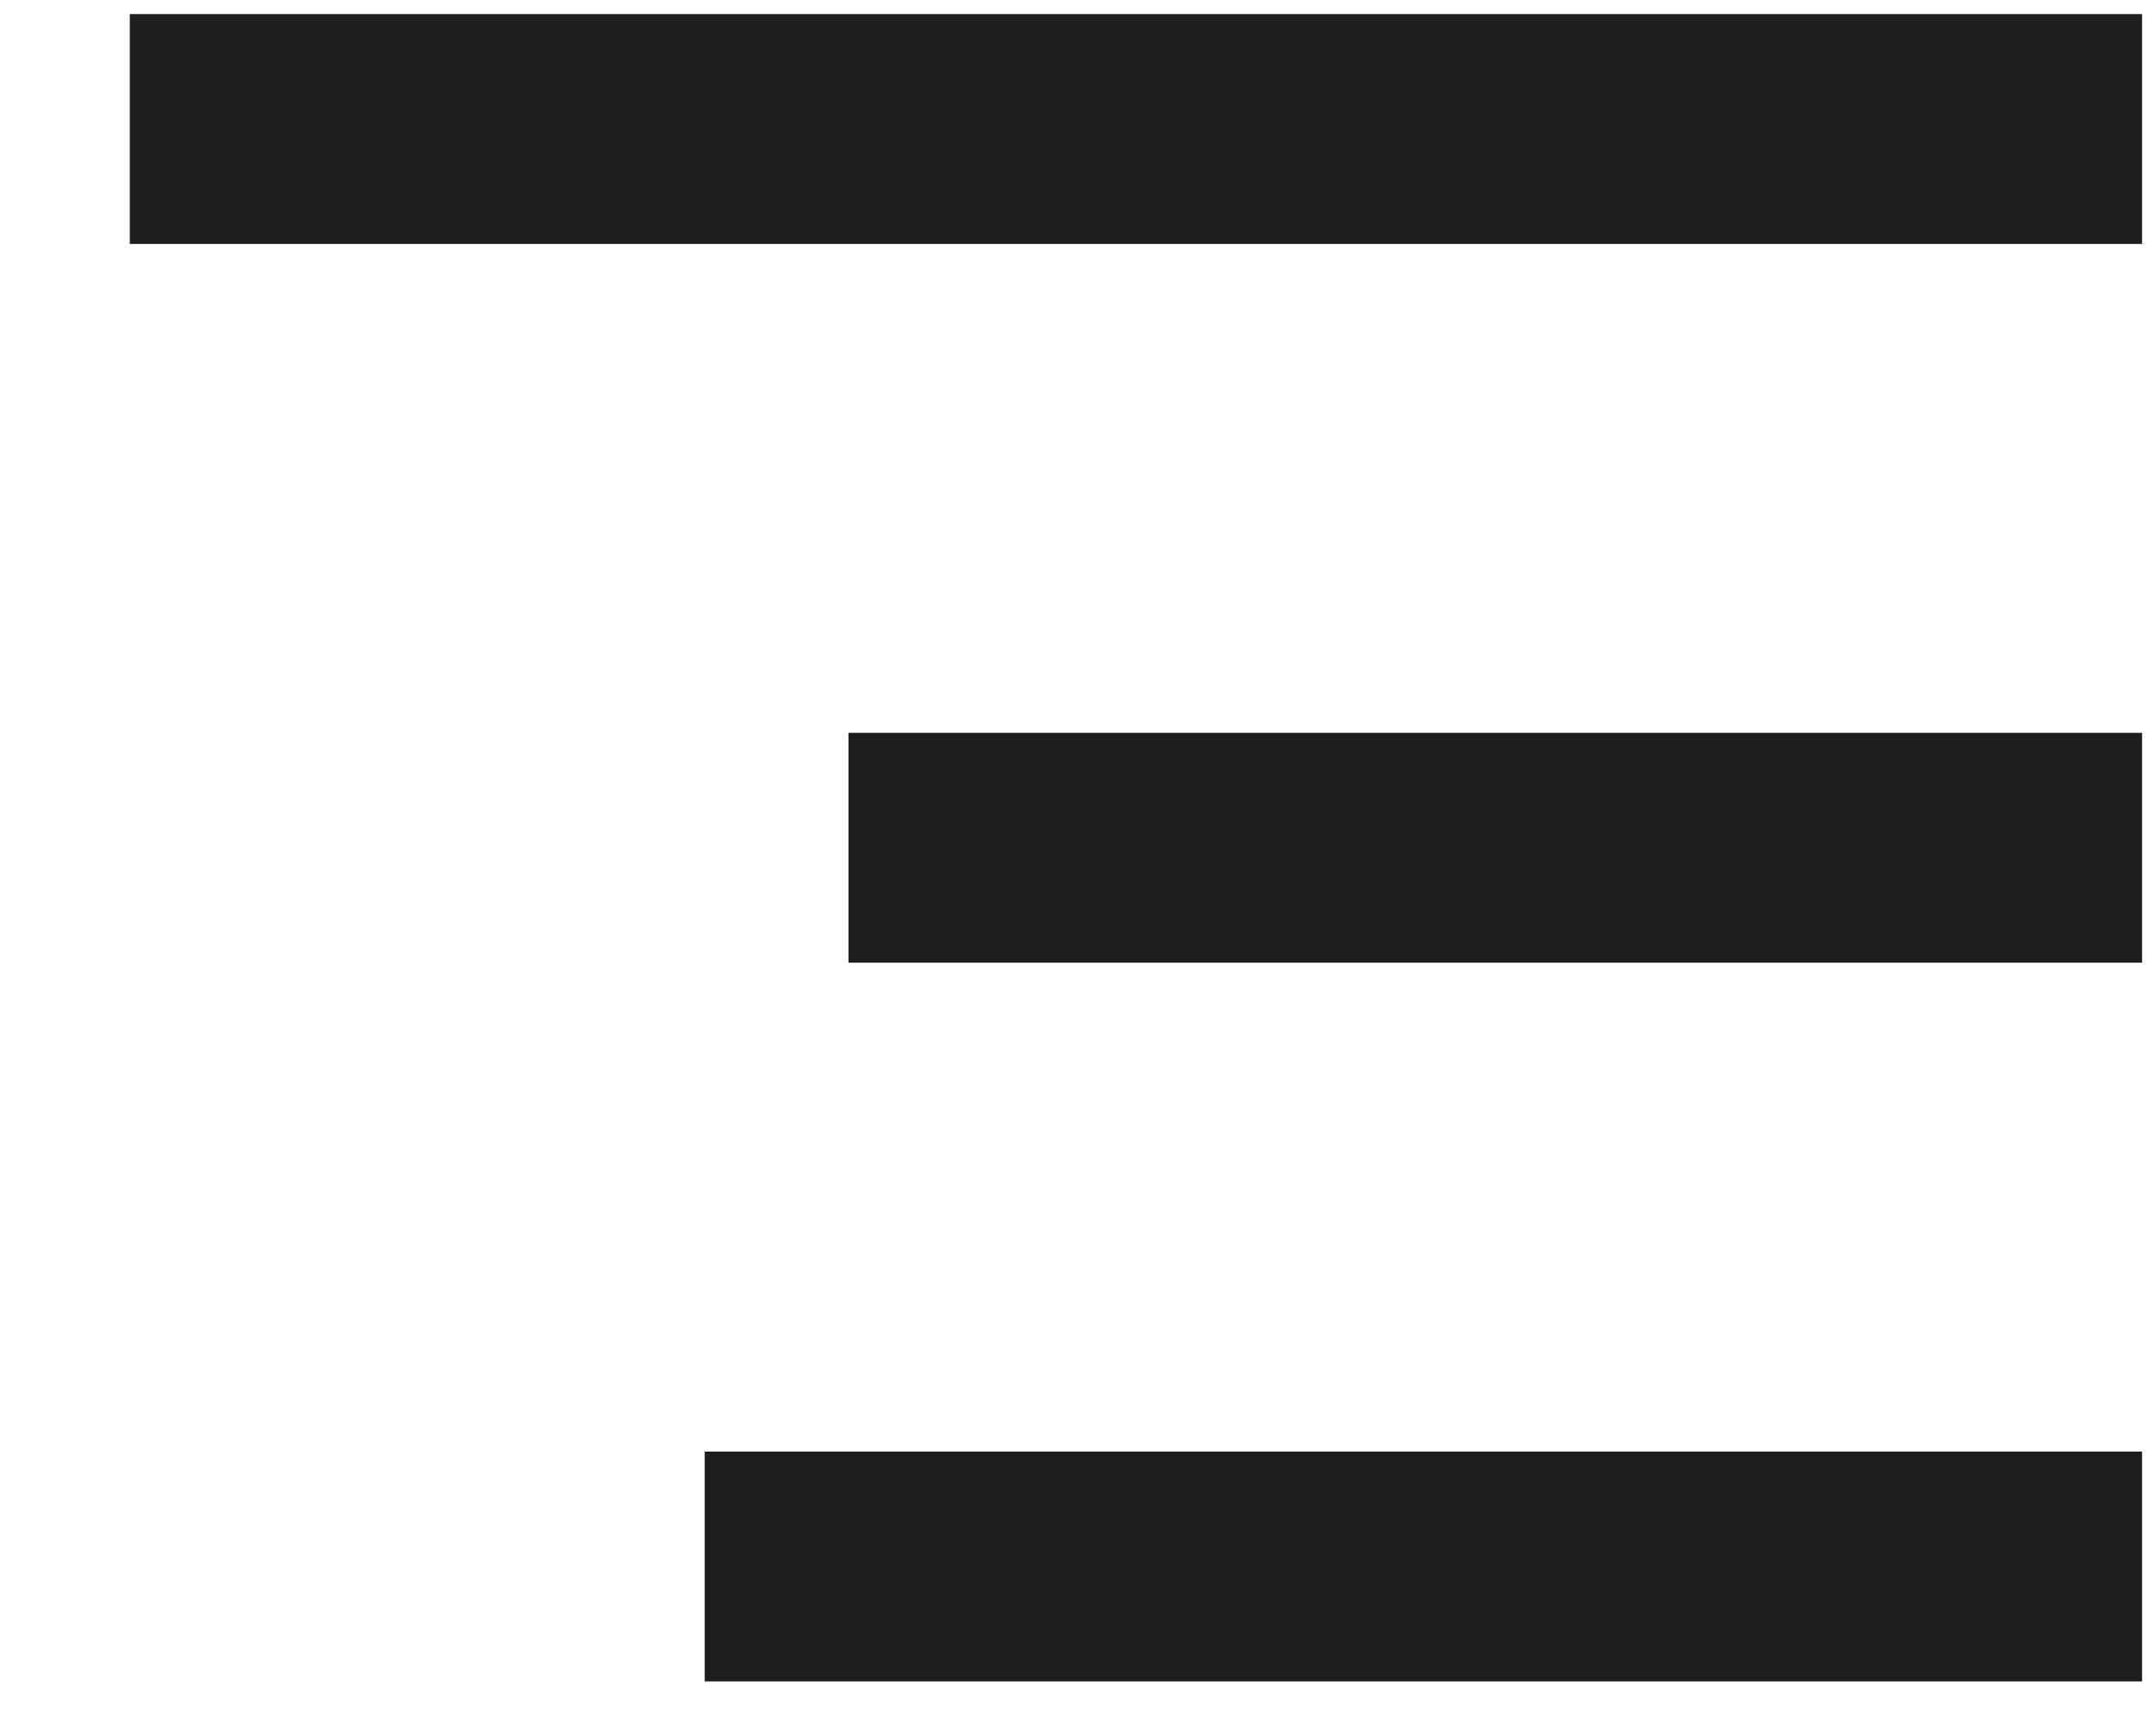 <svg width="15" height="12" viewBox="0 0 15 12" fill="none" xmlns="http://www.w3.org/2000/svg">
<path d="M14.903 10.098V11.697H4.903V10.098H14.903ZM14.903 5.098V6.697H5.903V5.098H14.903ZM14.903 0.098V1.697H0.903V0.098H14.903Z" fill="#1E1E1E"/>
</svg>
